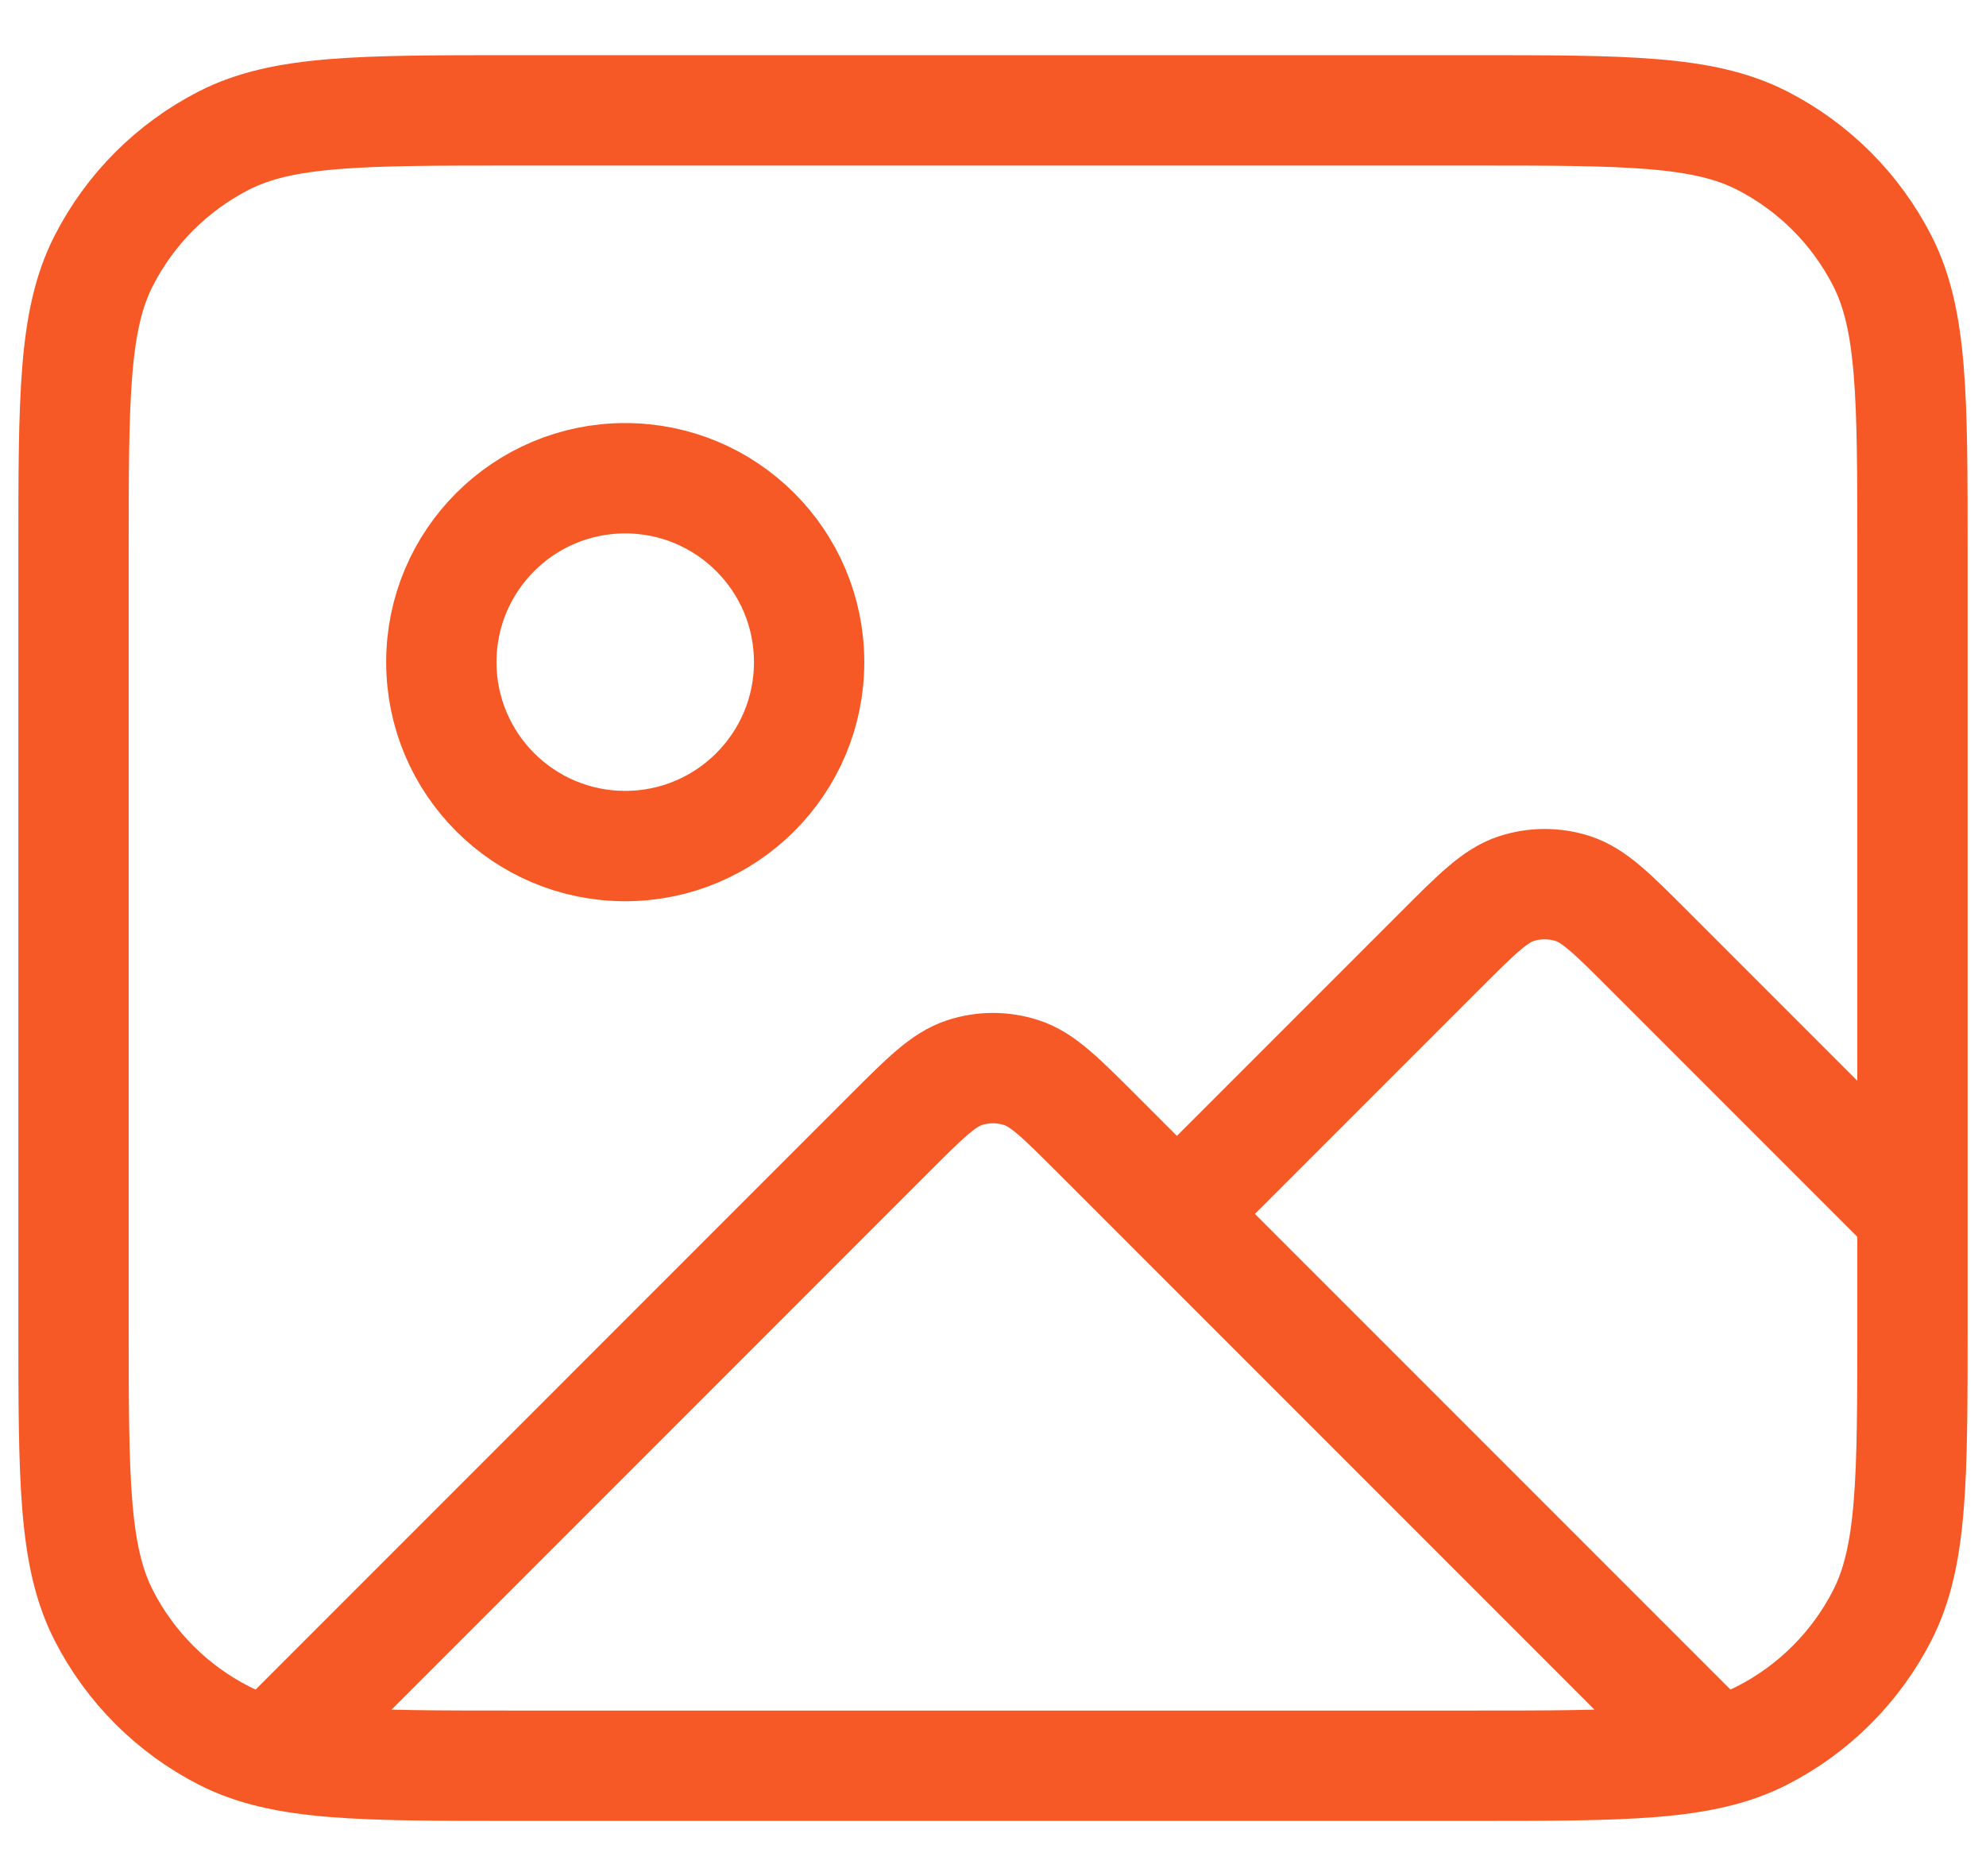 <svg width="36" height="34" viewBox="0 0 36 34" fill="none" xmlns="http://www.w3.org/2000/svg">
<path d="M5.12 31.547L16.114 20.552C16.774 19.892 17.105 19.562 17.485 19.439C17.82 19.33 18.18 19.33 18.515 19.439C18.896 19.562 19.226 19.892 19.886 20.552L30.807 31.473M21.333 22L26.114 17.219C26.774 16.559 27.105 16.229 27.485 16.105C27.82 15.996 28.18 15.996 28.515 16.105C28.896 16.229 29.226 16.559 29.886 17.219L34.667 22M14.667 12C14.667 13.841 13.174 15.333 11.333 15.333C9.492 15.333 8 13.841 8 12C8 10.159 9.492 8.667 11.333 8.667C13.174 8.667 14.667 10.159 14.667 12ZM9.333 32H26.667C29.467 32 30.867 32 31.937 31.455C32.877 30.976 33.642 30.211 34.122 29.27C34.667 28.2 34.667 26.8 34.667 24V10C34.667 7.2 34.667 5.8 34.122 4.73C33.642 3.789 32.877 3.024 31.937 2.545C30.867 2 29.467 2 26.667 2H9.333C6.533 2 5.133 2 4.063 2.545C3.123 3.024 2.358 3.789 1.878 4.73C1.333 5.8 1.333 7.2 1.333 10V24C1.333 26.8 1.333 28.2 1.878 29.27C2.358 30.211 3.123 30.976 4.063 31.455C5.133 32 6.533 32 9.333 32Z" stroke="#F65925" stroke-width="2" stroke-linecap="round" stroke-linejoin="round"/>
</svg>
